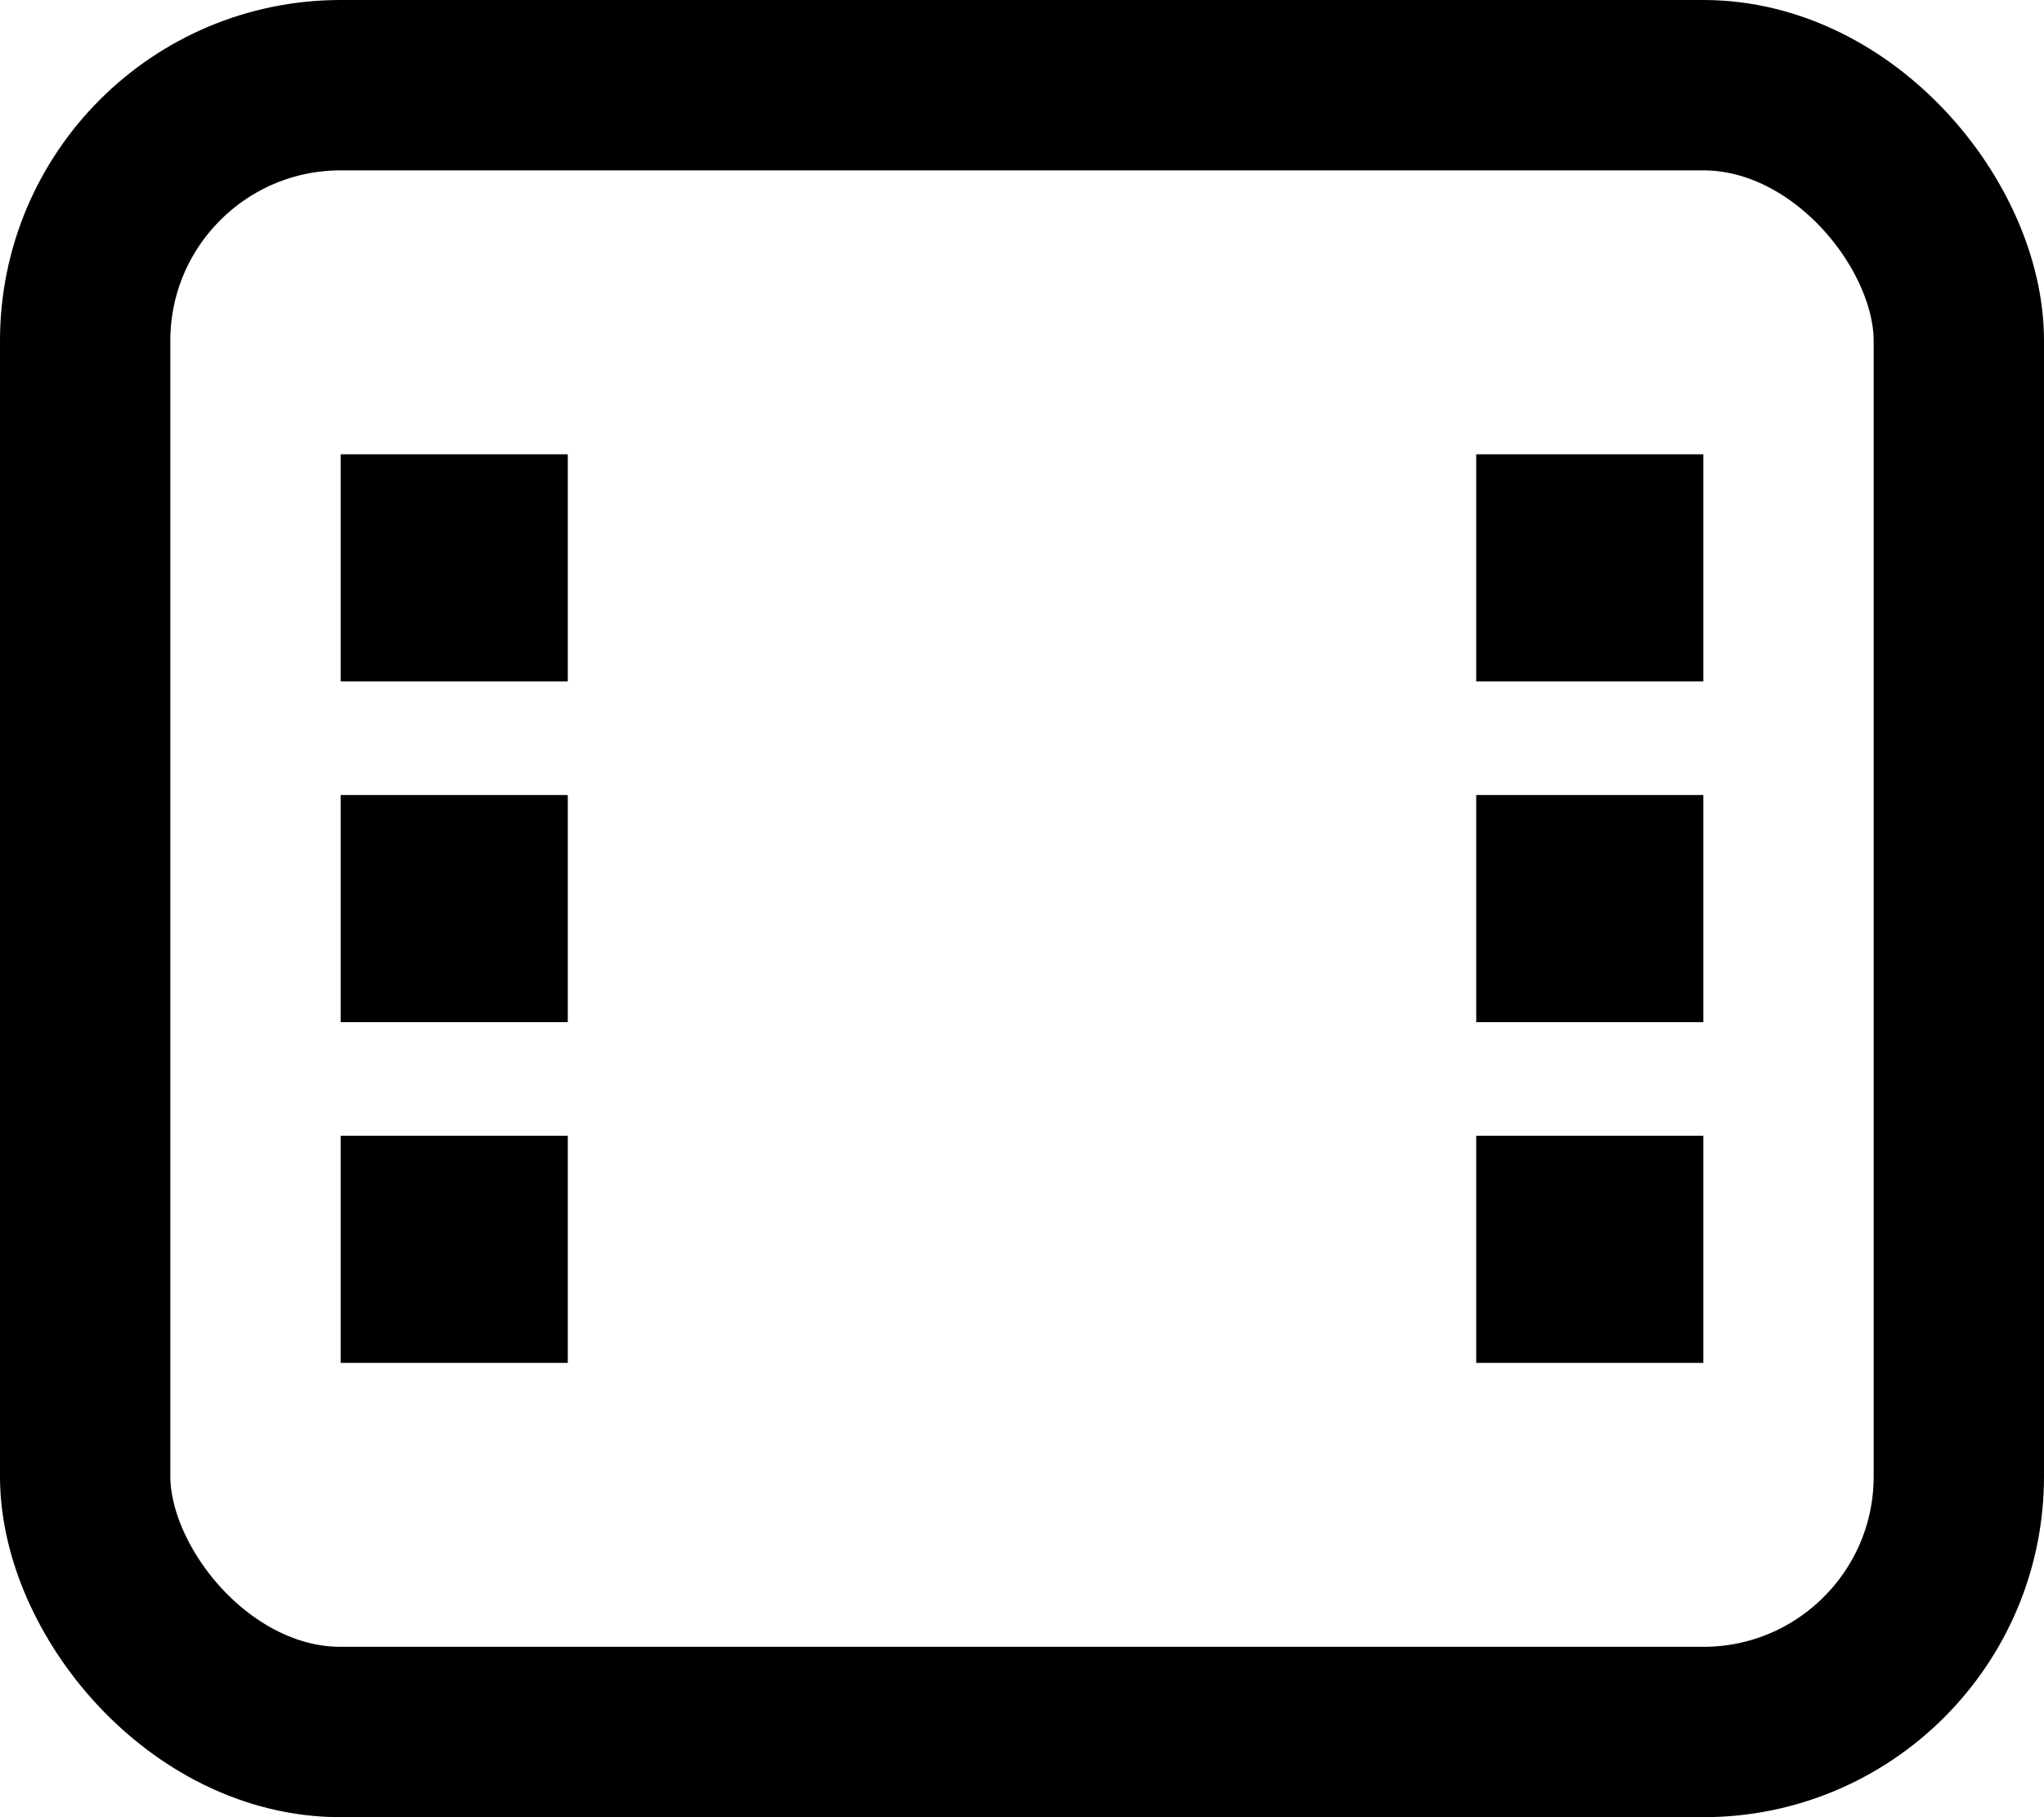 <svg width="18" height="16" viewBox="0 0 18 16" fill="none" xmlns="http://www.w3.org/2000/svg">
<rect x="0.75" y="0.75" width="16.5" height="14.5" rx="2.25" stroke="black" stroke-width="1.5"/>
<rect x="3" y="4" width="2" height="2" fill="black"/>
<rect x="13" y="4" width="2" height="2" fill="black"/>
<rect x="3" y="7" width="2" height="2" fill="black"/>
<rect x="13" y="7" width="2" height="2" fill="black"/>
<rect x="3" y="10" width="2" height="2" fill="black"/>
<rect x="13" y="10" width="2" height="2" fill="black"/>
</svg>
